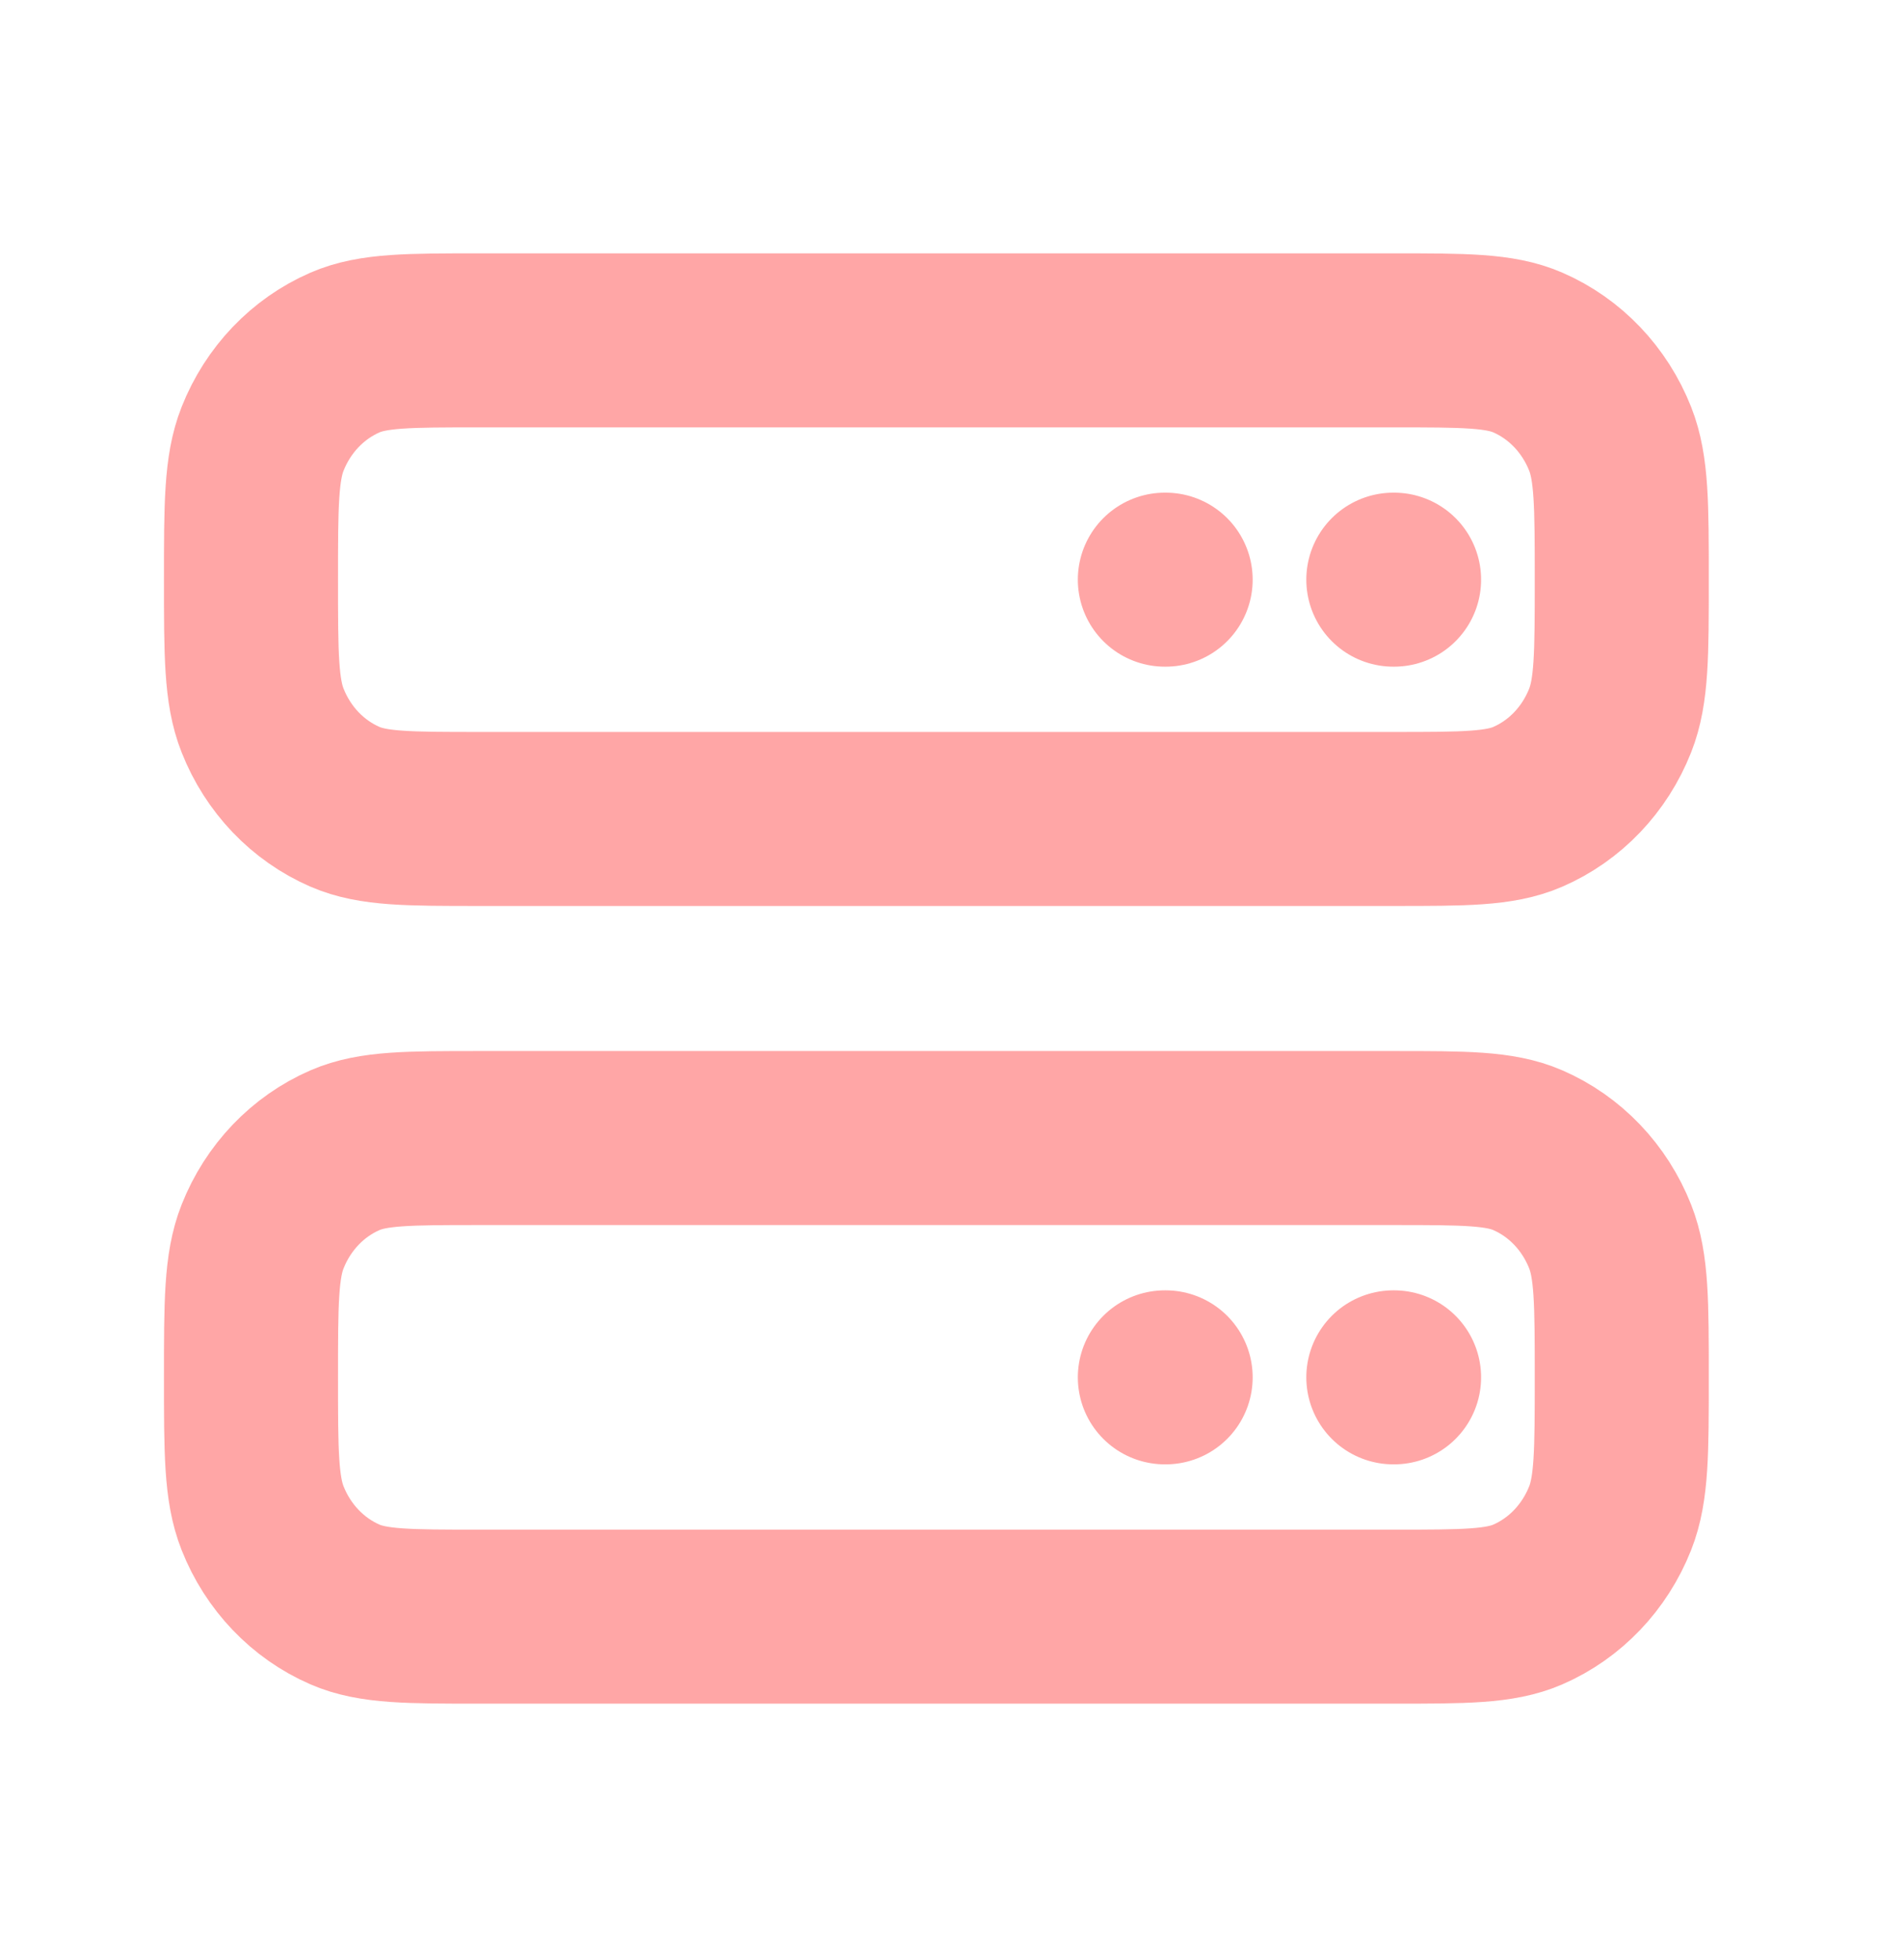 <svg width="34" height="35" viewBox="0 0 34 35" fill="none" xmlns="http://www.w3.org/2000/svg">
<path d="M24.881 10.353H24.894M20.801 10.353H20.815M24.881 24.6H24.894M20.801 24.6H20.815M8.562 14.627H24.881C26.148 14.627 26.782 14.627 27.282 14.41C27.948 14.121 28.477 13.567 28.753 12.868C28.96 12.345 28.96 11.681 28.96 10.353C28.96 9.026 28.96 8.362 28.753 7.838C28.477 7.14 27.948 6.585 27.282 6.296C26.782 6.079 26.148 6.079 24.881 6.079H8.562C7.295 6.079 6.661 6.079 6.161 6.296C5.495 6.585 4.965 7.14 4.689 7.838C4.482 8.362 4.482 9.026 4.482 10.353C4.482 11.681 4.482 12.345 4.689 12.868C4.965 13.567 5.495 14.121 6.161 14.41C6.661 14.627 7.295 14.627 8.562 14.627ZM8.562 28.874H24.881C26.148 28.874 26.782 28.874 27.282 28.657C27.948 28.368 28.477 27.813 28.753 27.115C28.96 26.591 28.96 25.928 28.96 24.6C28.96 23.272 28.96 22.609 28.753 22.085C28.477 21.387 27.948 20.832 27.282 20.543C26.782 20.326 26.148 20.326 24.881 20.326H8.562C7.295 20.326 6.661 20.326 6.161 20.543C5.495 20.832 4.965 21.387 4.689 22.085C4.482 22.609 4.482 23.272 4.482 24.6C4.482 25.928 4.482 26.591 4.689 27.115C4.965 27.813 5.495 28.368 6.161 28.657C6.661 28.874 7.295 28.874 8.562 28.874Z" stroke="#FFA6A6" stroke-width="3.108" stroke-linecap="round" stroke-linejoin="round"/>
</svg>
